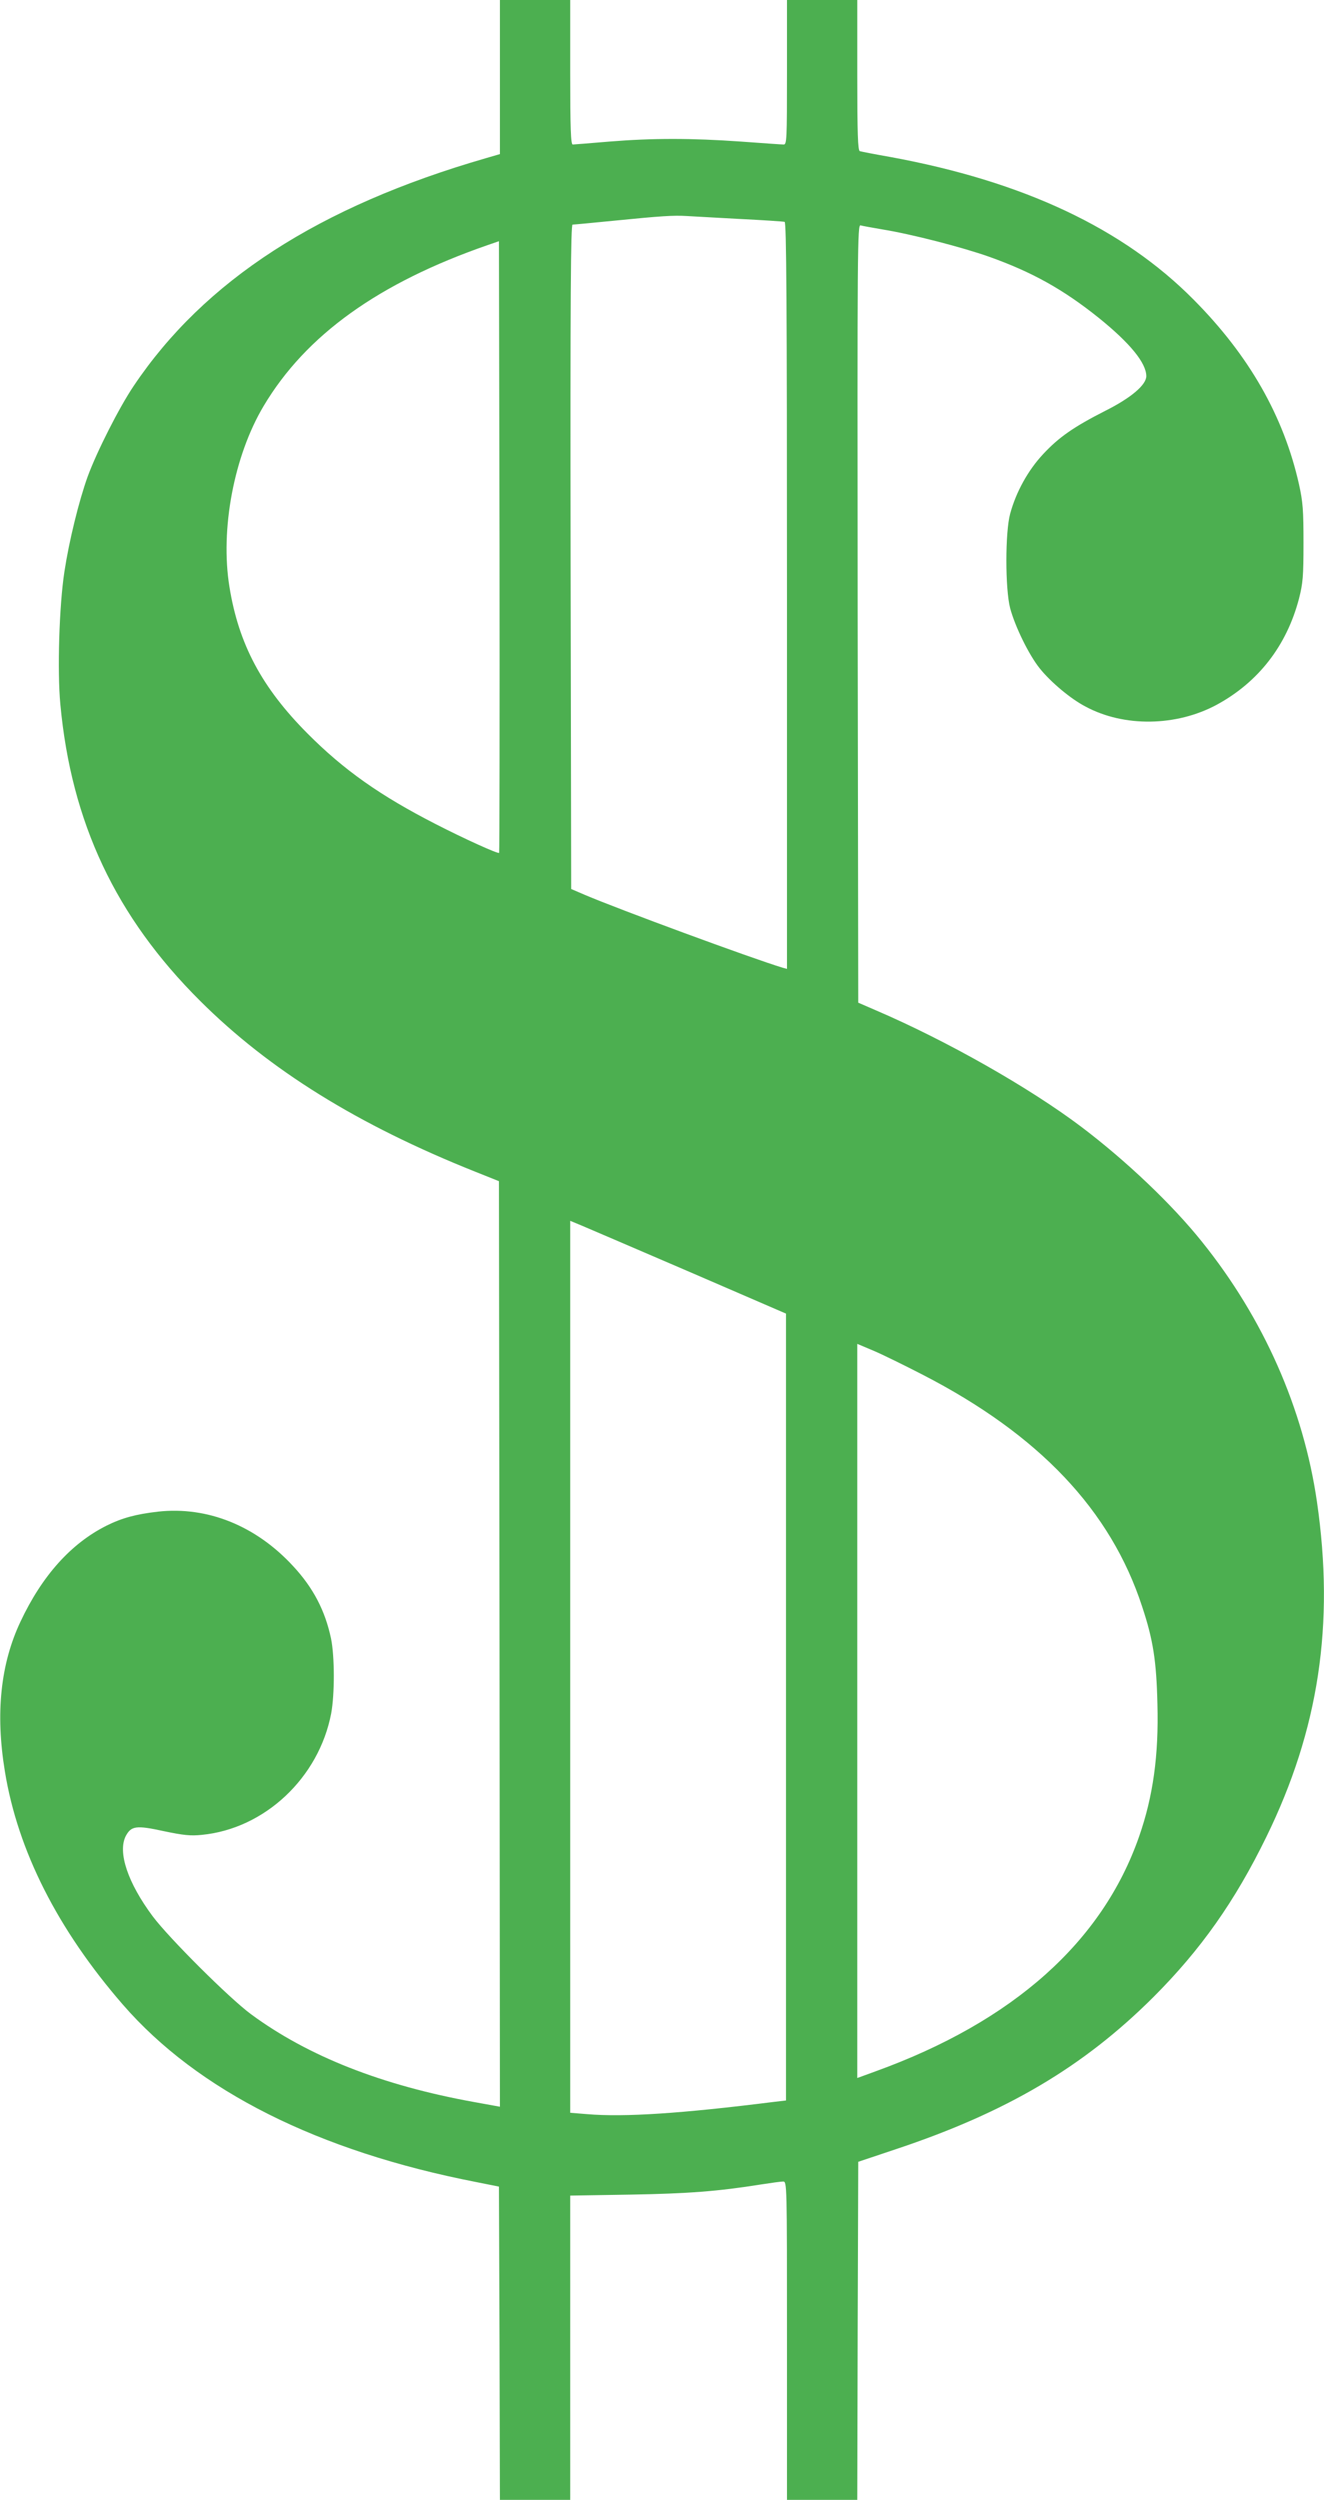 <?xml version="1.0" standalone="no"?>
<!DOCTYPE svg PUBLIC "-//W3C//DTD SVG 20010904//EN"
 "http://www.w3.org/TR/2001/REC-SVG-20010904/DTD/svg10.dtd">
<svg version="1.0" xmlns="http://www.w3.org/2000/svg"
 width="678pt" height="1280pt" viewBox="0 0 678 1280"
 preserveAspectRatio="xMidYMid meet">
<g transform="translate(0,1280) scale(0.1,-0.1)"
fill="#4caf50" stroke="none">
<path d="M2560 12405 l0 -394 -72 -21 c-855 -247 -1442 -627 -1804 -1167 -74
-110 -188 -335 -235 -463 -45 -125 -95 -329 -119 -486 -27 -175 -37 -511 -21
-680 56 -605 283 -1088 716 -1519 354 -353 808 -635 1410 -875 l120 -48 3
-2370 2 -2369 -132 24 c-471 85 -850 234 -1143 450 -111 82 -419 389 -503 501
-128 172 -180 328 -138 411 28 52 53 56 195 25 100 -21 138 -25 194 -19 322
31 600 292 663 622 18 98 18 292 -1 384 -30 142 -91 259 -193 369 -191 208
-440 308 -693 280 -112 -13 -184 -32 -264 -72 -181 -91 -329 -255 -440 -491
-102 -216 -129 -469 -80 -767 66 -406 270 -809 604 -1194 383 -441 999 -751
1811 -909 l115 -23 3 -802 2 -802 180 0 180 0 0 779 0 779 308 5 c296 5 450
17 669 52 51 8 102 15 113 15 20 0 20 -5 20 -815 l0 -815 180 0 180 0 2 865 3
866 191 64 c568 189 962 422 1320 779 243 243 418 491 579 821 268 548 350
1088 259 1715 -69 477 -273 939 -589 1332 -152 190 -387 414 -620 590 -263
198 -684 438 -1050 595 l-90 39 -3 1993 c-2 1895 -1 1992 15 1987 10 -3 61
-12 113 -21 148 -24 408 -91 546 -140 219 -78 379 -167 561 -313 160 -129 243
-231 243 -298 0 -45 -79 -112 -211 -178 -161 -82 -237 -135 -317 -221 -77 -82
-139 -194 -169 -305 -26 -94 -26 -386 0 -485 25 -93 95 -237 151 -307 56 -70
158 -156 235 -196 197 -106 464 -102 671 9 214 116 359 303 422 544 20 79 23
113 23 285 0 168 -3 209 -23 300 -78 348 -255 659 -539 945 -362 366 -873 606
-1553 731 -80 14 -151 28 -157 30 -10 3 -13 89 -13 389 l0 385 -180 0 -180 0
0 -370 c0 -346 -1 -370 -17 -370 -10 0 -108 7 -218 15 -254 18 -454 18 -675 0
-96 -8 -181 -15 -187 -15 -10 0 -13 81 -13 370 l0 370 -180 0 -180 0 0 -395z
m1225 -726 c121 -6 226 -13 233 -15 9 -3 12 -394 12 -1914 l0 -1911 -22 6
c-162 49 -842 300 -1013 373 l-70 30 -3 1701 c-2 1340 1 1701 10 1701 7 0 103
9 213 20 240 24 304 28 370 24 28 -2 149 -8 270 -15z m-1229 -3246 c-6 -6
-180 73 -326 148 -283 145 -469 276 -655 463 -234 235 -353 458 -400 751 -48
294 23 671 175 926 216 363 589 631 1150 825 l55 19 3 -1564 c1 -860 0 -1566
-2 -1568z m974 -2145 l495 -214 0 -2014 0 -2015 -60 -7 c-477 -60 -768 -79
-958 -63 l-87 7 0 2283 0 2284 58 -24 c31 -13 280 -120 552 -237z m1195 -527
c596 -307 963 -694 1124 -1188 56 -169 73 -277 78 -499 7 -261 -22 -472 -94
-678 -188 -539 -645 -947 -1350 -1202 l-93 -34 0 1880 0 1879 83 -35 c45 -19
159 -75 252 -123z"/>
</g>
</svg>
